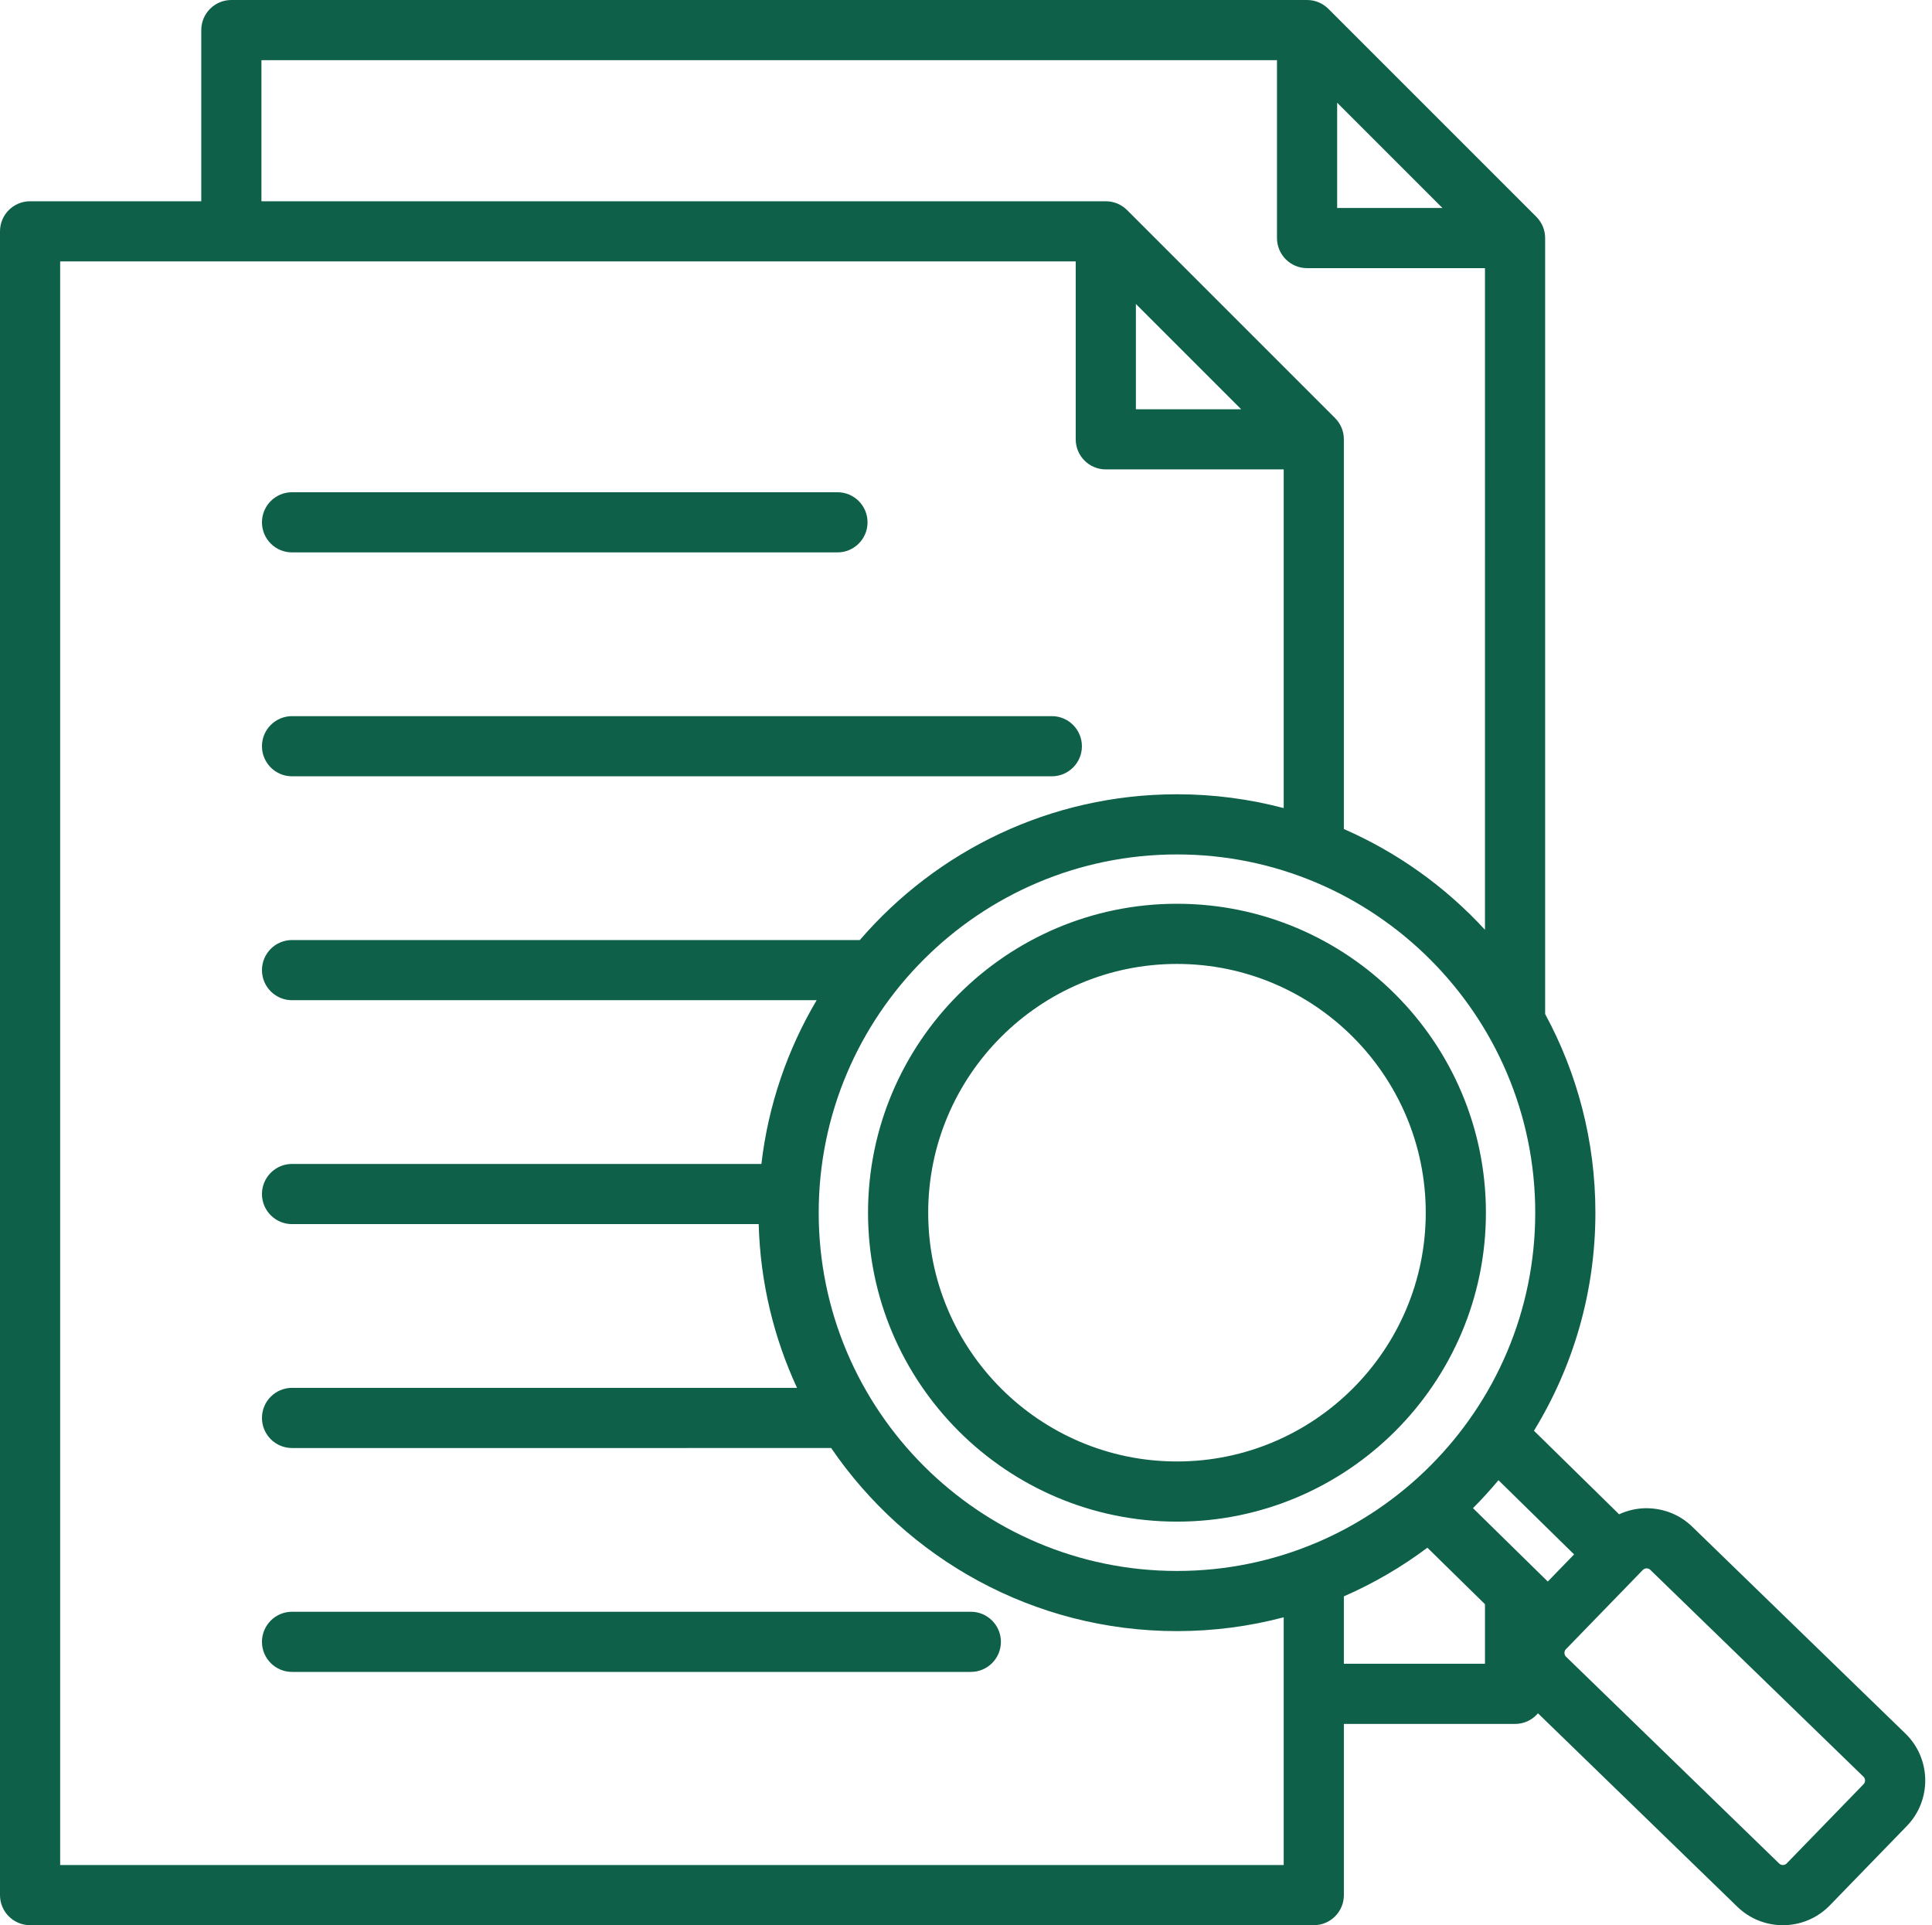 <?xml version="1.0" encoding="UTF-8" standalone="no"?><svg xmlns="http://www.w3.org/2000/svg" xmlns:xlink="http://www.w3.org/1999/xlink" fill="#0e6048" height="512" preserveAspectRatio="xMidYMid meet" version="1" viewBox="0.0 0.0 513.8 512.0" width="513.8" zoomAndPan="magnify"><g id="change1_1"><path d="M69.667,198.457c0-4.418,3.582-8,8-8h202.057c4.418,0,8,3.582,8,8s-3.582,8-8,8H77.667 C73.249,206.457,69.667,202.875,69.667,198.457z M258.183,428.643H77.667c-4.418,0-8,3.582-8,8s3.582,8,8,8h180.516 c4.418,0,8-3.582,8-8S262.601,428.643,258.183,428.643z M77.667,146.91h145.047c4.418,0,8-3.582,8-8s-3.582-8-8-8H77.667 c-4.418,0-8,3.582-8,8S73.249,146.91,77.667,146.91z M507.102,485.629l-20.477,21.104c-3.404,3.508-7.94,5.271-12.481,5.271 c-4.365,0-8.734-1.629-12.107-4.9l-53.024-51.453c-1.467,1.726-3.651,2.824-6.094,2.824h-45.527V504c0,4.418-3.582,8-8,8H8 c-4.418,0-8-3.582-8-8V61.526c0-4.418,3.582-8,8-8h45.527V8c0-4.418,3.582-8,8-8h286.079c2.122,0,4.156,0.843,5.657,2.343 l55.312,55.312c1.5,1.501,2.343,3.535,2.343,5.657v206.364c8.522,15.729,13.366,33.729,13.366,52.839 c0,21.231-5.98,41.091-16.339,57.989l22.644,22.219c2.184-1.011,4.572-1.577,7.056-1.615c4.67-0.026,9.046,1.669,12.372,4.897 l56.716,55.035C513.612,467.72,513.777,478.75,507.102,485.629z M398.505,393.656c-2.148,2.578-4.408,5.059-6.776,7.433 l19.889,19.518l7-7.215L398.505,393.656z M408.284,322.515c0-52.537-42.741-95.279-95.278-95.279s-95.278,42.742-95.278,95.279 s42.741,95.278,95.278,95.278S408.284,375.052,408.284,322.515z M302.079,108.839h27.998L302.079,80.84V108.839z M355.606,55.312 h27.998l-27.998-27.998V55.312z M69.527,53.526h224.552c2.122,0,4.156,0.843,5.657,2.343l55.312,55.313 c1.5,1.501,2.343,3.535,2.343,5.657v103.642c14.325,6.256,27.088,15.44,37.527,26.796V71.312h-47.312c-4.418,0-8-3.582-8-8V16 H69.527V53.526z M341.391,450.474v-20.355c-9.065,2.393-18.578,3.674-28.385,3.674c-38.172,0-71.912-19.322-91.965-48.696H77.667 c-4.418,0-8-3.582-8-8s3.582-8,8-8H211.96c-6.162-13.313-9.772-28.038-10.19-43.547H77.667c-4.418,0-8-3.582-8-8s3.582-8,8-8h124.82 c1.836-15.747,6.97-30.498,14.695-43.547H77.667c-4.418,0-8-3.582-8-8s3.582-8,8-8h150.999 c20.423-23.721,50.656-38.768,84.34-38.768c9.807,0,19.319,1.281,28.385,3.674v-90.071h-47.312c-4.418,0-8-3.582-8-8V69.526H16V496 h325.391V450.474z M394.918,442.474v-15.837l-15.313-15.027c-6.84,5.126-14.29,9.477-22.215,12.938v17.926H394.918z M495.589,472.522l-56.716-55.035c-0.322-0.313-0.697-0.381-0.964-0.381c-0.008,0-0.016,0-0.023,0 c-0.268,0.004-0.655,0.079-0.977,0.41l-20.478,21.104c-0.515,0.53-0.501,1.448,0.029,1.964l56.717,55.035 c0.531,0.516,1.45,0.501,1.965-0.029l20.477-21.104C496.135,473.956,496.12,473.038,495.589,472.522z M395.166,322.515 c0,45.304-36.856,82.16-82.16,82.16s-82.16-36.856-82.16-82.16s36.856-82.16,82.16-82.16S395.166,277.211,395.166,322.515z M379.166,322.515c0-36.48-29.68-66.16-66.16-66.16s-66.16,29.68-66.16,66.16s29.68,66.16,66.16,66.16 S379.166,358.995,379.166,322.515z"/></g></svg>